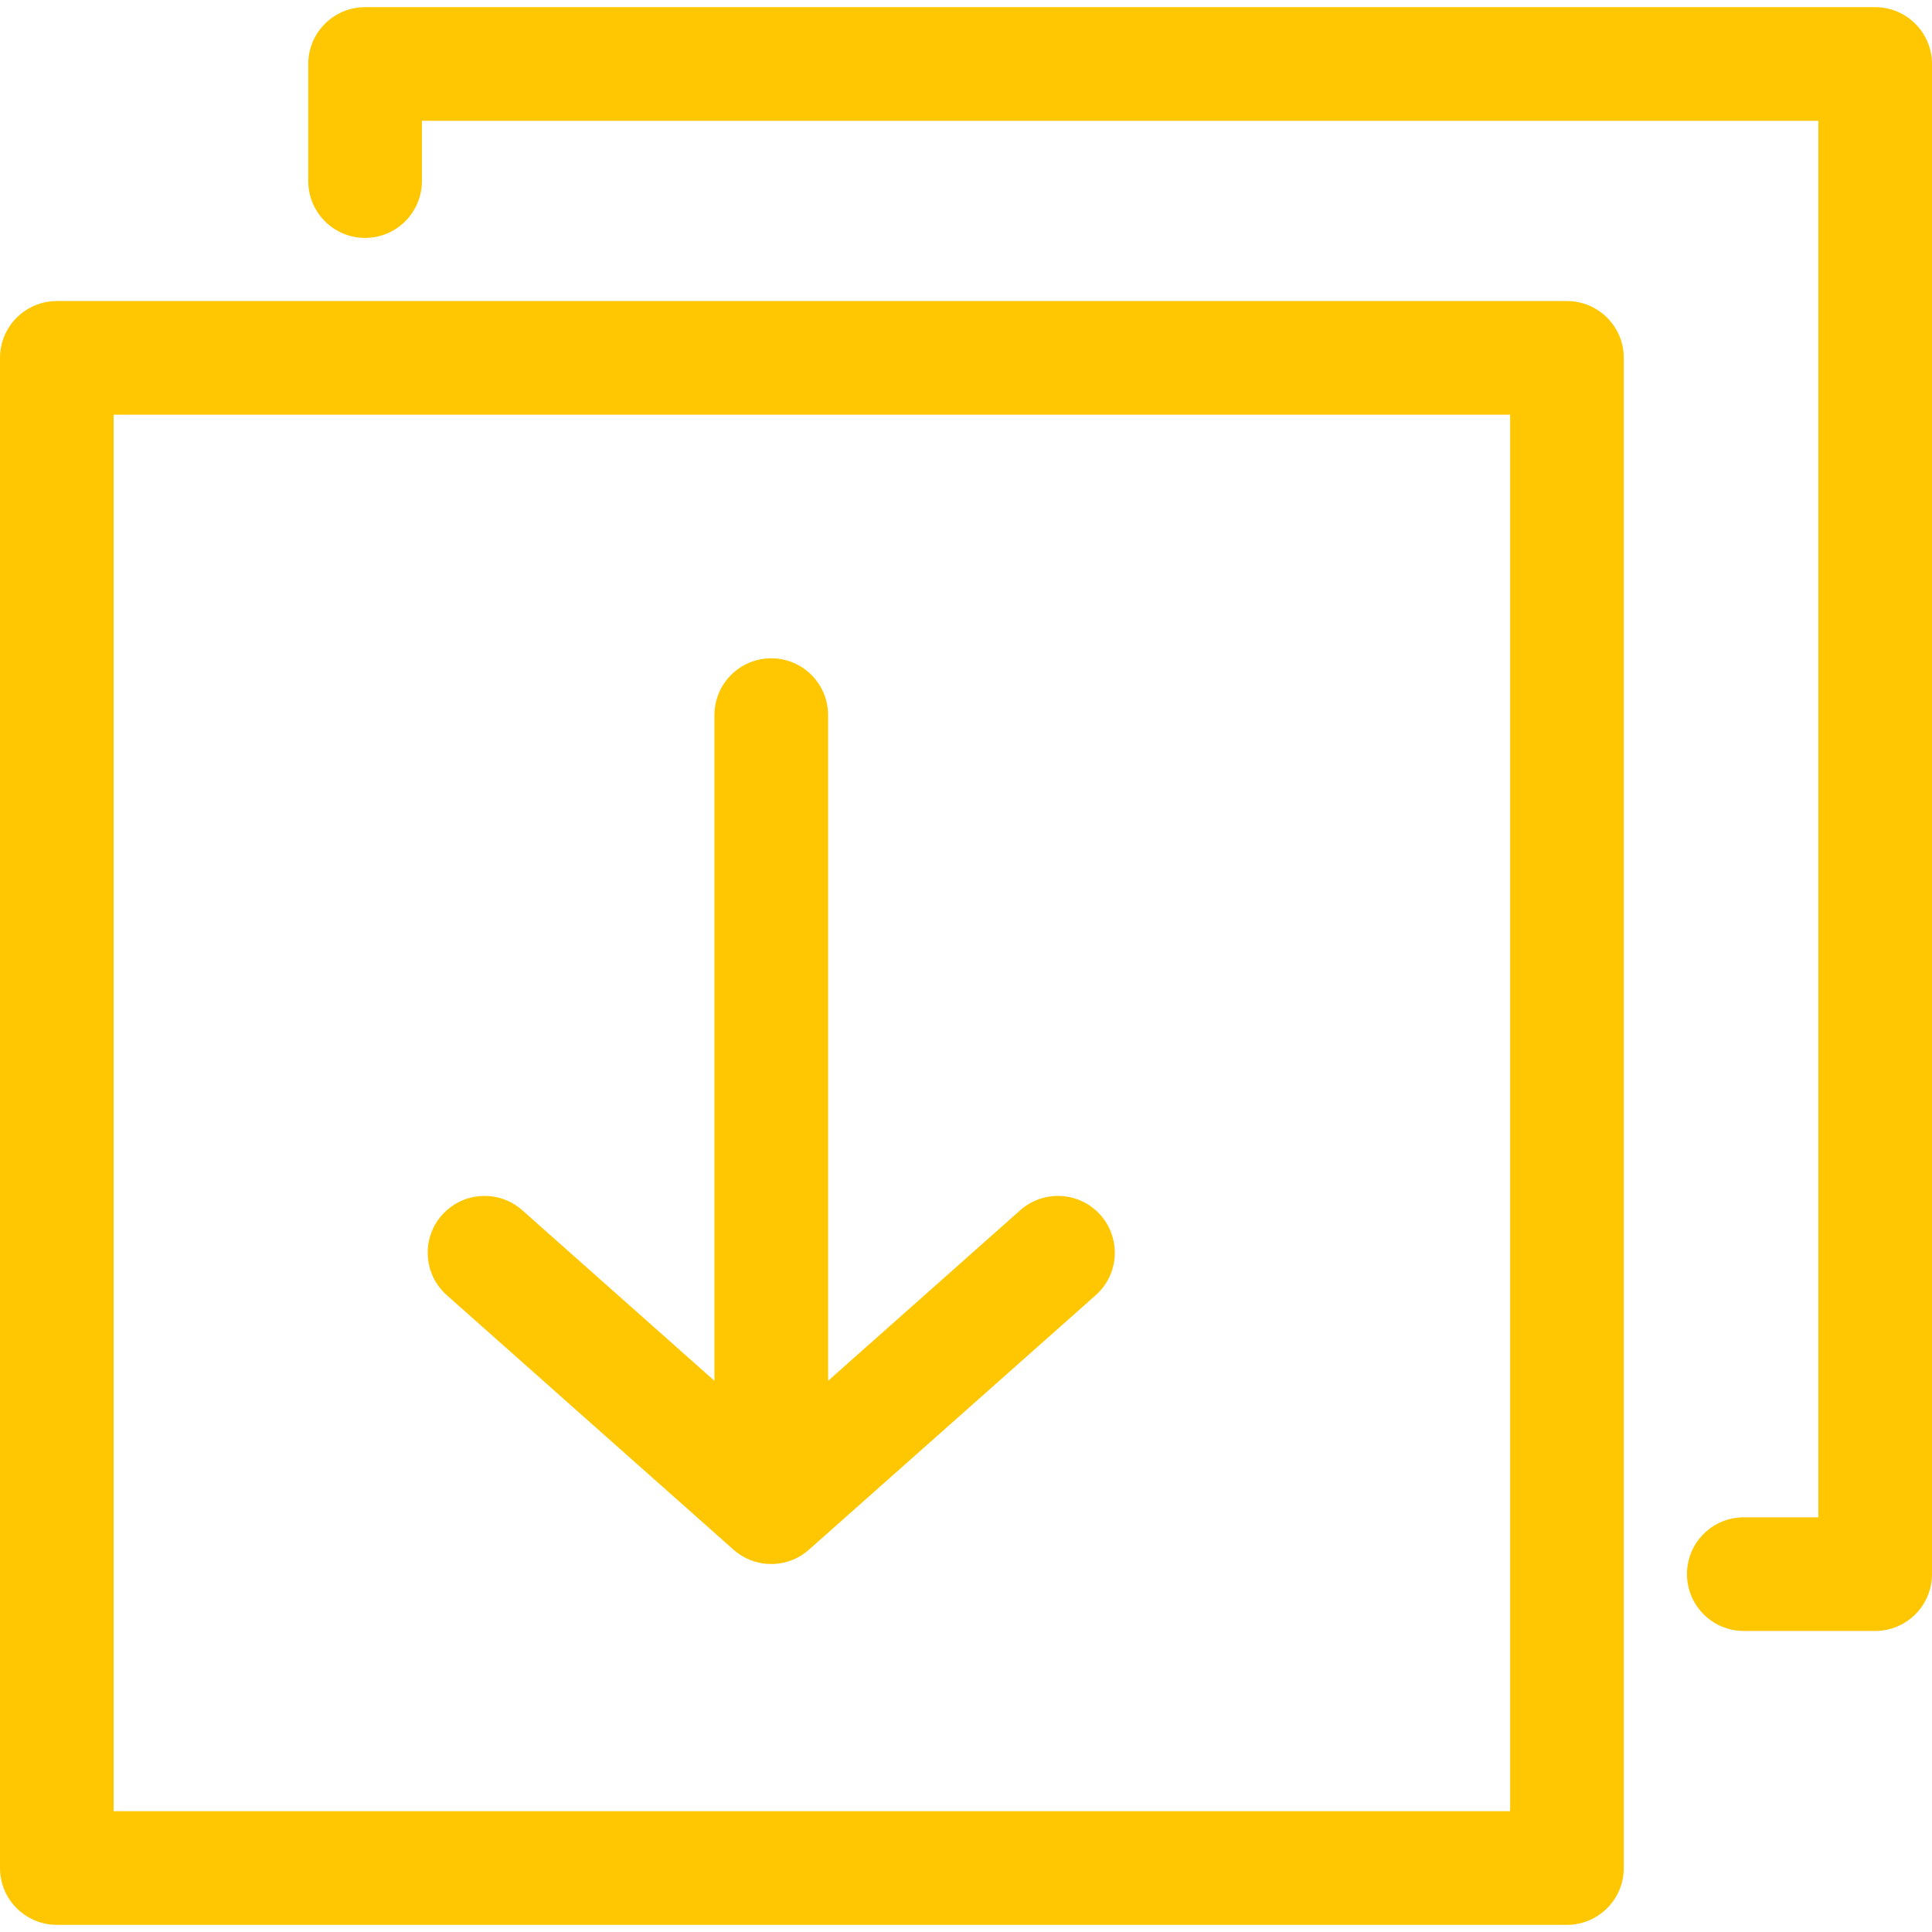 <svg width="34" height="34" viewBox="0 0 34 34" fill="none" xmlns="http://www.w3.org/2000/svg">
<path d="M27.576 33.874H1C0.448 33.874 0 33.426 0 32.874V6.298C0 5.746 0.448 5.298 1 5.298H27.576C28.128 5.298 28.576 5.746 28.576 6.298V32.874C28.576 33.426 28.128 33.874 27.576 33.874ZM2 31.874H26.576V7.298H2V31.874Z" fill="#FFC702"/>
<path d="M13.573 27.524C13.525 27.524 13.477 27.521 13.429 27.514C13.267 27.49 13.108 27.427 12.97 27.322C12.947 27.305 12.925 27.286 12.903 27.267L7.864 22.794C7.45 22.427 7.412 21.795 7.779 21.382C8.145 20.97 8.778 20.932 9.191 21.298L12.573 24.3V12.585C12.573 12.032 13.021 11.585 13.573 11.585C14.125 11.585 14.573 12.032 14.573 12.585V24.3L17.955 21.298C18.368 20.932 19.001 20.97 19.367 21.382C19.535 21.573 19.619 21.81 19.619 22.046C19.619 22.322 19.505 22.596 19.282 22.794L14.236 27.272C14.236 27.273 14.236 27.273 14.235 27.273C14.063 27.426 13.852 27.509 13.636 27.522C13.635 27.522 13.635 27.523 13.635 27.523C13.614 27.524 13.594 27.524 13.573 27.524Z" fill="#FFC702"/>
<path d="M33 28.702H30.688C30.136 28.702 29.688 28.254 29.688 27.702C29.688 27.149 30.136 26.702 30.688 26.702H32V2.126H7.425V3.187C7.425 3.739 6.977 4.187 6.425 4.187C5.872 4.187 5.425 3.739 5.425 3.187V1.126C5.425 0.574 5.872 0.126 6.425 0.126H33C33.552 0.126 34 0.574 34 1.126V27.702C34 28.254 33.552 28.702 33 28.702Z" fill="#FFC702"/>
</svg>
